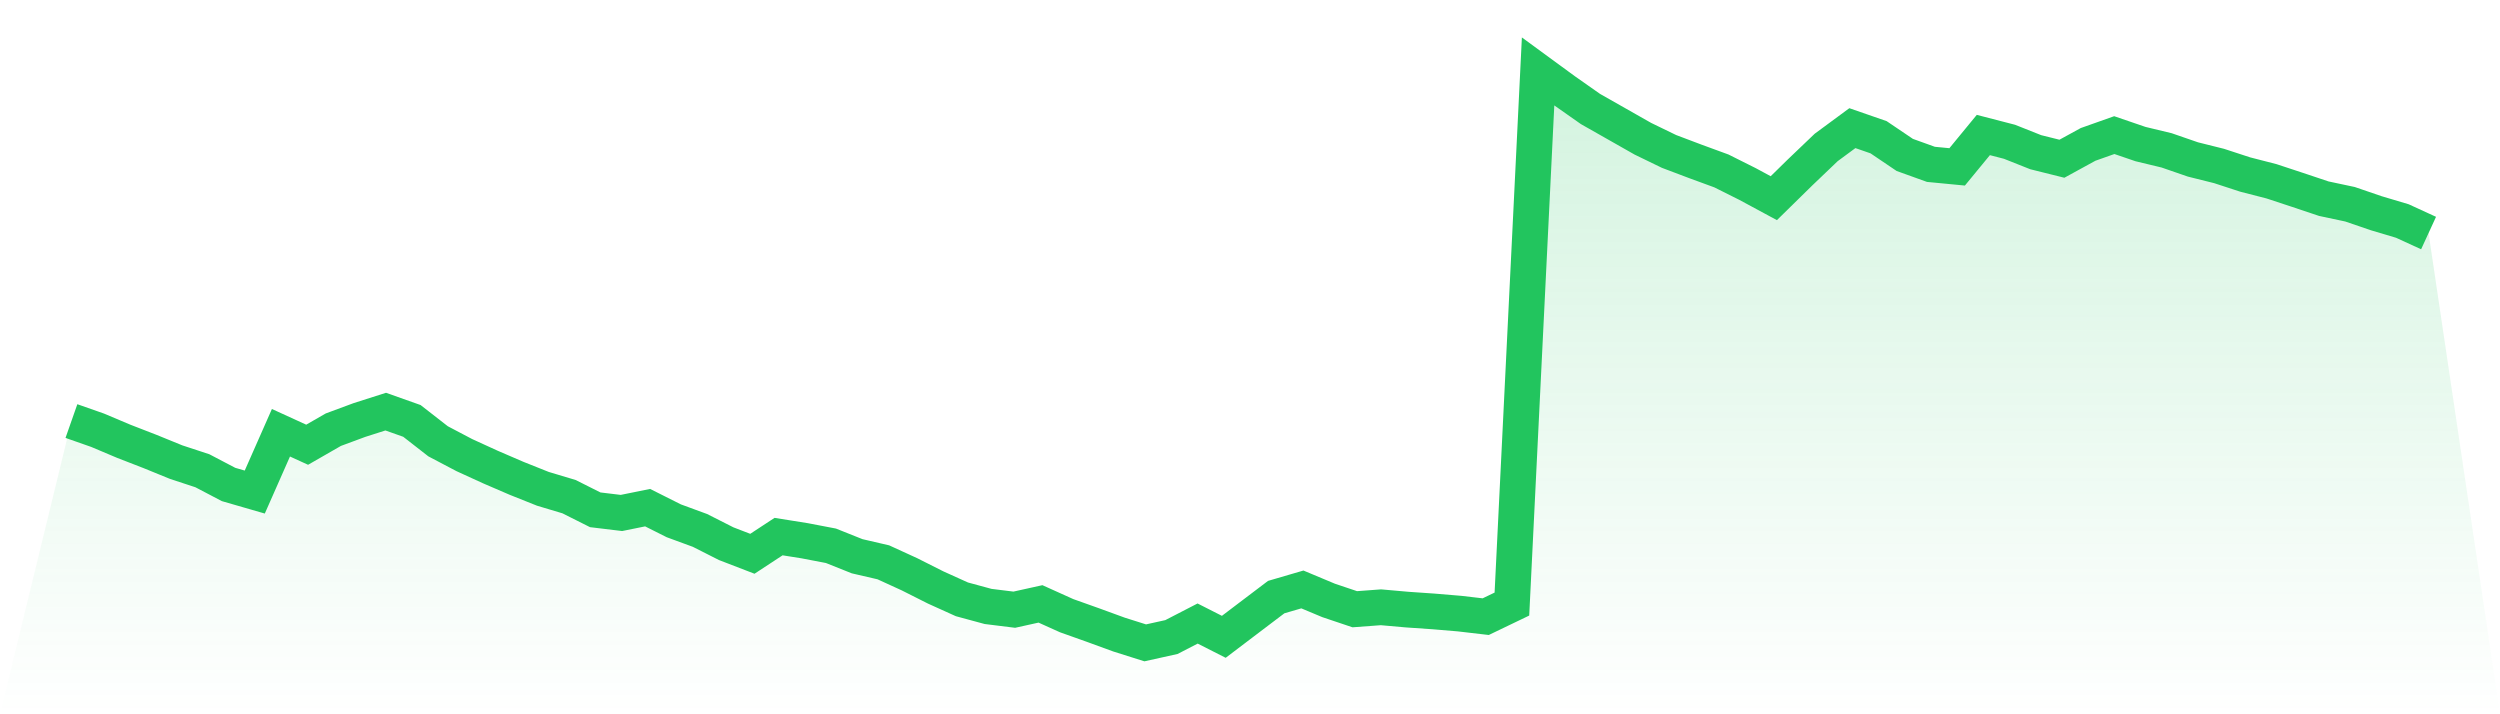 <svg viewBox="0 0 140 40" xmlns="http://www.w3.org/2000/svg">
<defs>
<linearGradient id="gradient" x1="0" x2="0" y1="0" y2="1">
<stop offset="0%" stop-color="#22c55e" stop-opacity="0.2"/>
<stop offset="100%" stop-color="#22c55e" stop-opacity="0"/>
</linearGradient>
</defs>
<path d="M4,23.579 L4,23.579 L5.467,24.094 L6.933,24.713 L8.4,25.282 L9.867,25.88 L11.333,26.362 L12.8,27.131 L14.267,27.555 L15.733,24.234 L17.2,24.905 L18.667,24.062 L20.133,23.519 L21.6,23.051 L23.067,23.571 L24.533,24.713 L26,25.485 L27.467,26.156 L28.933,26.788 L30.4,27.373 L31.867,27.813 L33.333,28.549 L34.8,28.726 L36.267,28.429 L37.733,29.165 L39.2,29.704 L40.667,30.447 L42.133,31.012 L43.6,30.049 L45.067,30.283 L46.533,30.564 L48,31.15 L49.467,31.49 L50.933,32.161 L52.4,32.9 L53.867,33.563 L55.333,33.961 L56.8,34.143 L58.267,33.818 L59.733,34.479 L61.2,35.001 L62.667,35.537 L64.133,36 L65.6,35.675 L67.067,34.918 L68.533,35.662 L70,34.549 L71.467,33.438 L72.933,33.009 L74.4,33.623 L75.867,34.117 L77.333,34.008 L78.8,34.138 L80.267,34.239 L81.733,34.362 L83.2,34.533 L84.667,33.828 L86.133,4 L87.6,5.074 L89.067,6.104 L90.533,6.936 L92,7.769 L93.467,8.481 L94.933,9.035 L96.4,9.573 L97.867,10.307 L99.333,11.098 L100.8,9.659 L102.267,8.257 L103.733,7.176 L105.2,7.685 L106.667,8.676 L108.133,9.204 L109.6,9.345 L111.067,7.56 L112.533,7.94 L114,8.523 L115.467,8.889 L116.933,8.086 L118.4,7.566 L119.867,8.068 L121.333,8.421 L122.8,8.928 L124.267,9.295 L125.733,9.774 L127.2,10.151 L128.667,10.635 L130.133,11.126 L131.6,11.438 L133.067,11.94 L134.533,12.377 L136,13.051 L140,40 L0,40 z" fill="url(#gradient)"/>
<path d="M4,23.579 L4,23.579 L5.467,24.094 L6.933,24.713 L8.4,25.282 L9.867,25.88 L11.333,26.362 L12.8,27.131 L14.267,27.555 L15.733,24.234 L17.2,24.905 L18.667,24.062 L20.133,23.519 L21.6,23.051 L23.067,23.571 L24.533,24.713 L26,25.485 L27.467,26.156 L28.933,26.788 L30.4,27.373 L31.867,27.813 L33.333,28.549 L34.8,28.726 L36.267,28.429 L37.733,29.165 L39.2,29.704 L40.667,30.447 L42.133,31.012 L43.6,30.049 L45.067,30.283 L46.533,30.564 L48,31.15 L49.467,31.49 L50.933,32.161 L52.4,32.9 L53.867,33.563 L55.333,33.961 L56.8,34.143 L58.267,33.818 L59.733,34.479 L61.2,35.001 L62.667,35.537 L64.133,36 L65.6,35.675 L67.067,34.918 L68.533,35.662 L70,34.549 L71.467,33.438 L72.933,33.009 L74.4,33.623 L75.867,34.117 L77.333,34.008 L78.8,34.138 L80.267,34.239 L81.733,34.362 L83.2,34.533 L84.667,33.828 L86.133,4 L87.6,5.074 L89.067,6.104 L90.533,6.936 L92,7.769 L93.467,8.481 L94.933,9.035 L96.4,9.573 L97.867,10.307 L99.333,11.098 L100.8,9.659 L102.267,8.257 L103.733,7.176 L105.2,7.685 L106.667,8.676 L108.133,9.204 L109.6,9.345 L111.067,7.56 L112.533,7.94 L114,8.523 L115.467,8.889 L116.933,8.086 L118.4,7.566 L119.867,8.068 L121.333,8.421 L122.8,8.928 L124.267,9.295 L125.733,9.774 L127.2,10.151 L128.667,10.635 L130.133,11.126 L131.6,11.438 L133.067,11.94 L134.533,12.377 L136,13.051" fill="none" stroke="#22c55e" stroke-width="2"/>
</svg>